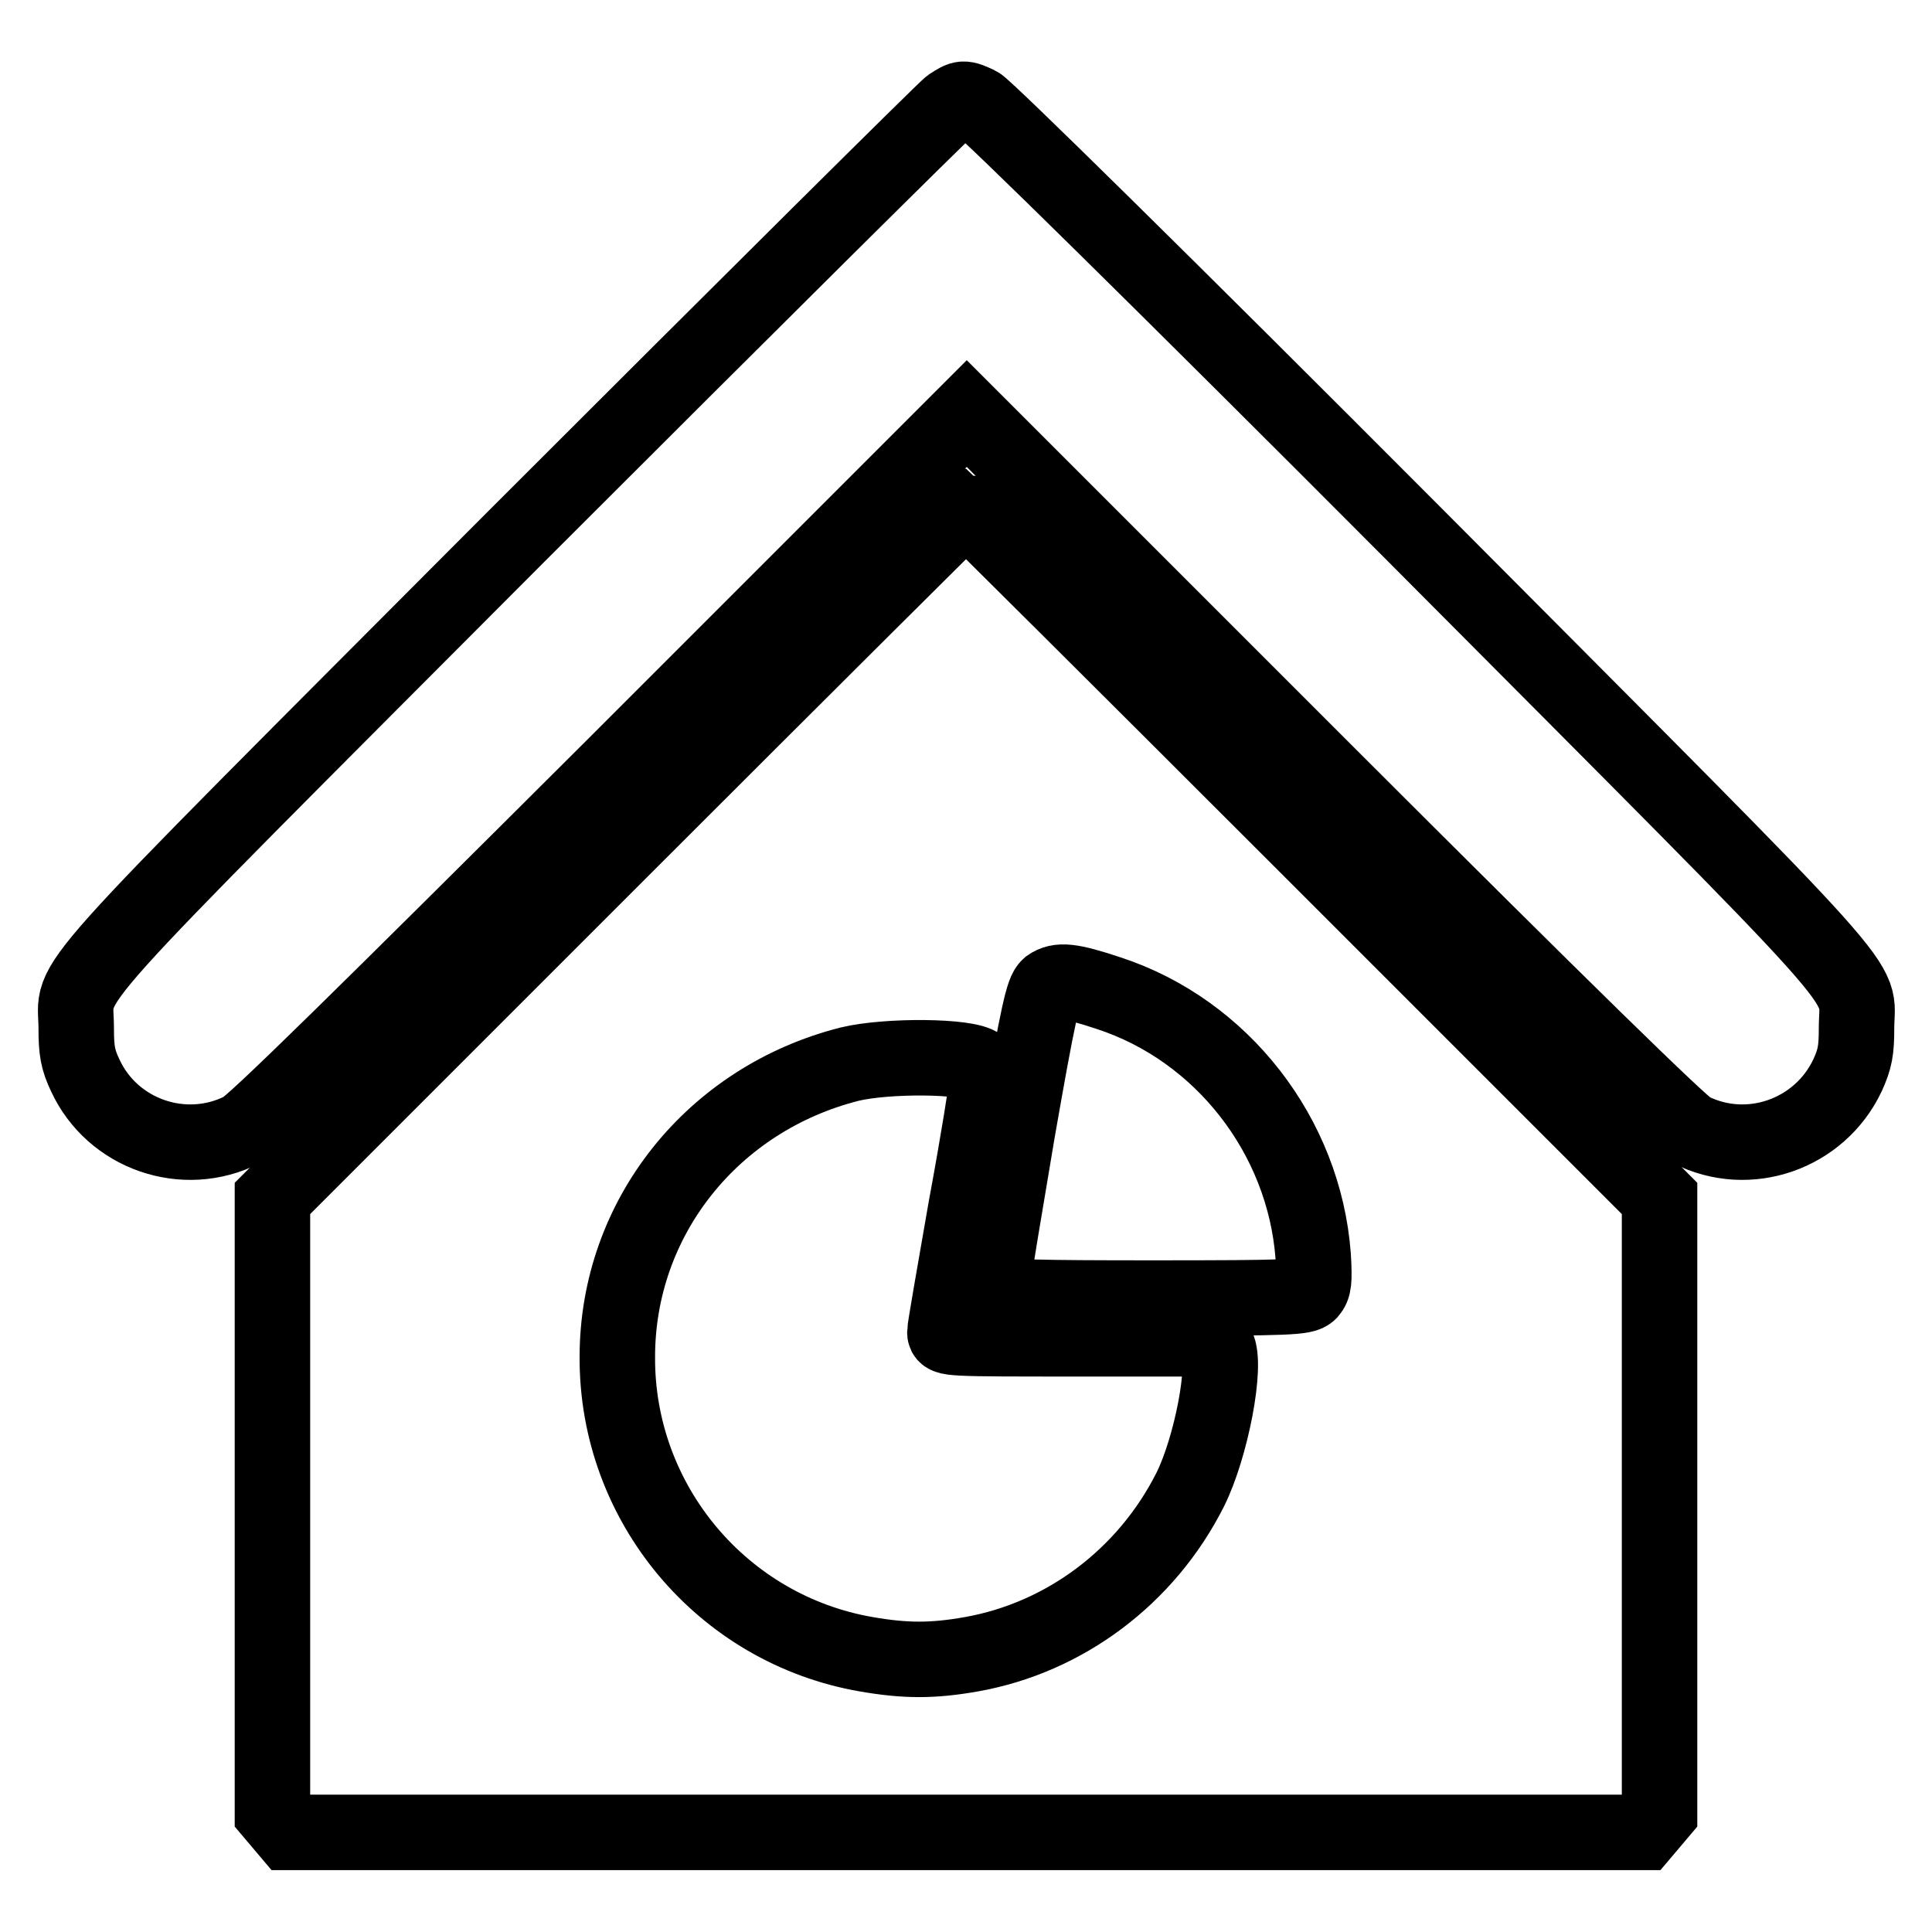 <?xml version="1.0" encoding="utf-8"?>
<!-- Svg Vector Icons : http://www.onlinewebfonts.com/icon -->
<!DOCTYPE svg PUBLIC "-//W3C//DTD SVG 1.1//EN" "http://www.w3.org/Graphics/SVG/1.1/DTD/svg11.dtd">
<svg version="1.1" xmlns="http://www.w3.org/2000/svg" xmlns:xlink="http://www.w3.org/1999/xlink" x="0px" y="0px" viewBox="0 0 256 256" enable-background="new 0 0 256 256" xml:space="preserve">
<g><g><g><path stroke-width="10" fill-opacity="0" stroke="#000000"  d="M125.9,14c-0.7,0.5-26.6,26.2-57.5,57.1c-62.9,63.1-58.3,57.9-58.3,65.1c0,3,0.2,4.2,1.2,6.3c3.6,7.8,13.1,11.1,20.8,7.2c1.4-0.6,16.5-15.5,49-47.9l47-47l47,47c32.6,32.6,47.6,47.2,48.9,47.9c7.7,3.9,17.1,0.6,20.8-7.2c1-2.2,1.2-3.3,1.2-6.3c0-7.1,4.6-1.9-58.5-65.3c-33.2-33.3-57-56.7-57.9-57.1C127.6,12.9,127.6,12.9,125.9,14z"/><path stroke-width="10" fill-opacity="0" stroke="#000000"  d="M81.9,113l-45.8,45.8v40.7v40.7l1.1,1.3l1.1,1.3H128h89.7l1.1-1.3l1.1-1.3v-40.7v-40.7L174,112.9c-25.2-25.2-45.9-45.8-46-45.8S107.1,87.8,81.9,113z M146.9,131.6c15,4.9,25.9,18.9,27.1,34.8c0.2,3.4,0.1,4.1-0.5,4.8c-0.7,0.7-2.6,0.8-20.8,0.8c-14.9,0-20.1-0.1-20.5-0.6c-0.3-0.3-0.6-1.1-0.6-1.8c0-0.6,1.5-9.5,3.2-19.6c2.8-16,3.4-18.6,4.2-19.3C140.3,129.8,141.8,129.9,146.9,131.6z M129.8,141.2c0.6,0.5,1,1.4,1,2c0,0.6-1.2,8.2-2.8,16.8c-1.5,8.6-2.8,16-2.8,16.5c0,0.9,0.3,0.9,17.8,0.9h17.7l0.6,1c1.3,2.4-0.8,13.4-3.6,19c-5.8,11.5-16.6,19.6-29,21.8c-5.1,0.9-8.7,0.9-13.9,0c-19.1-3.3-33.1-20-33-39.4c0-18.4,12.6-34.2,30.8-38.8C117.6,139.8,128.3,139.9,129.8,141.2z"/></g></g></g>
</svg>